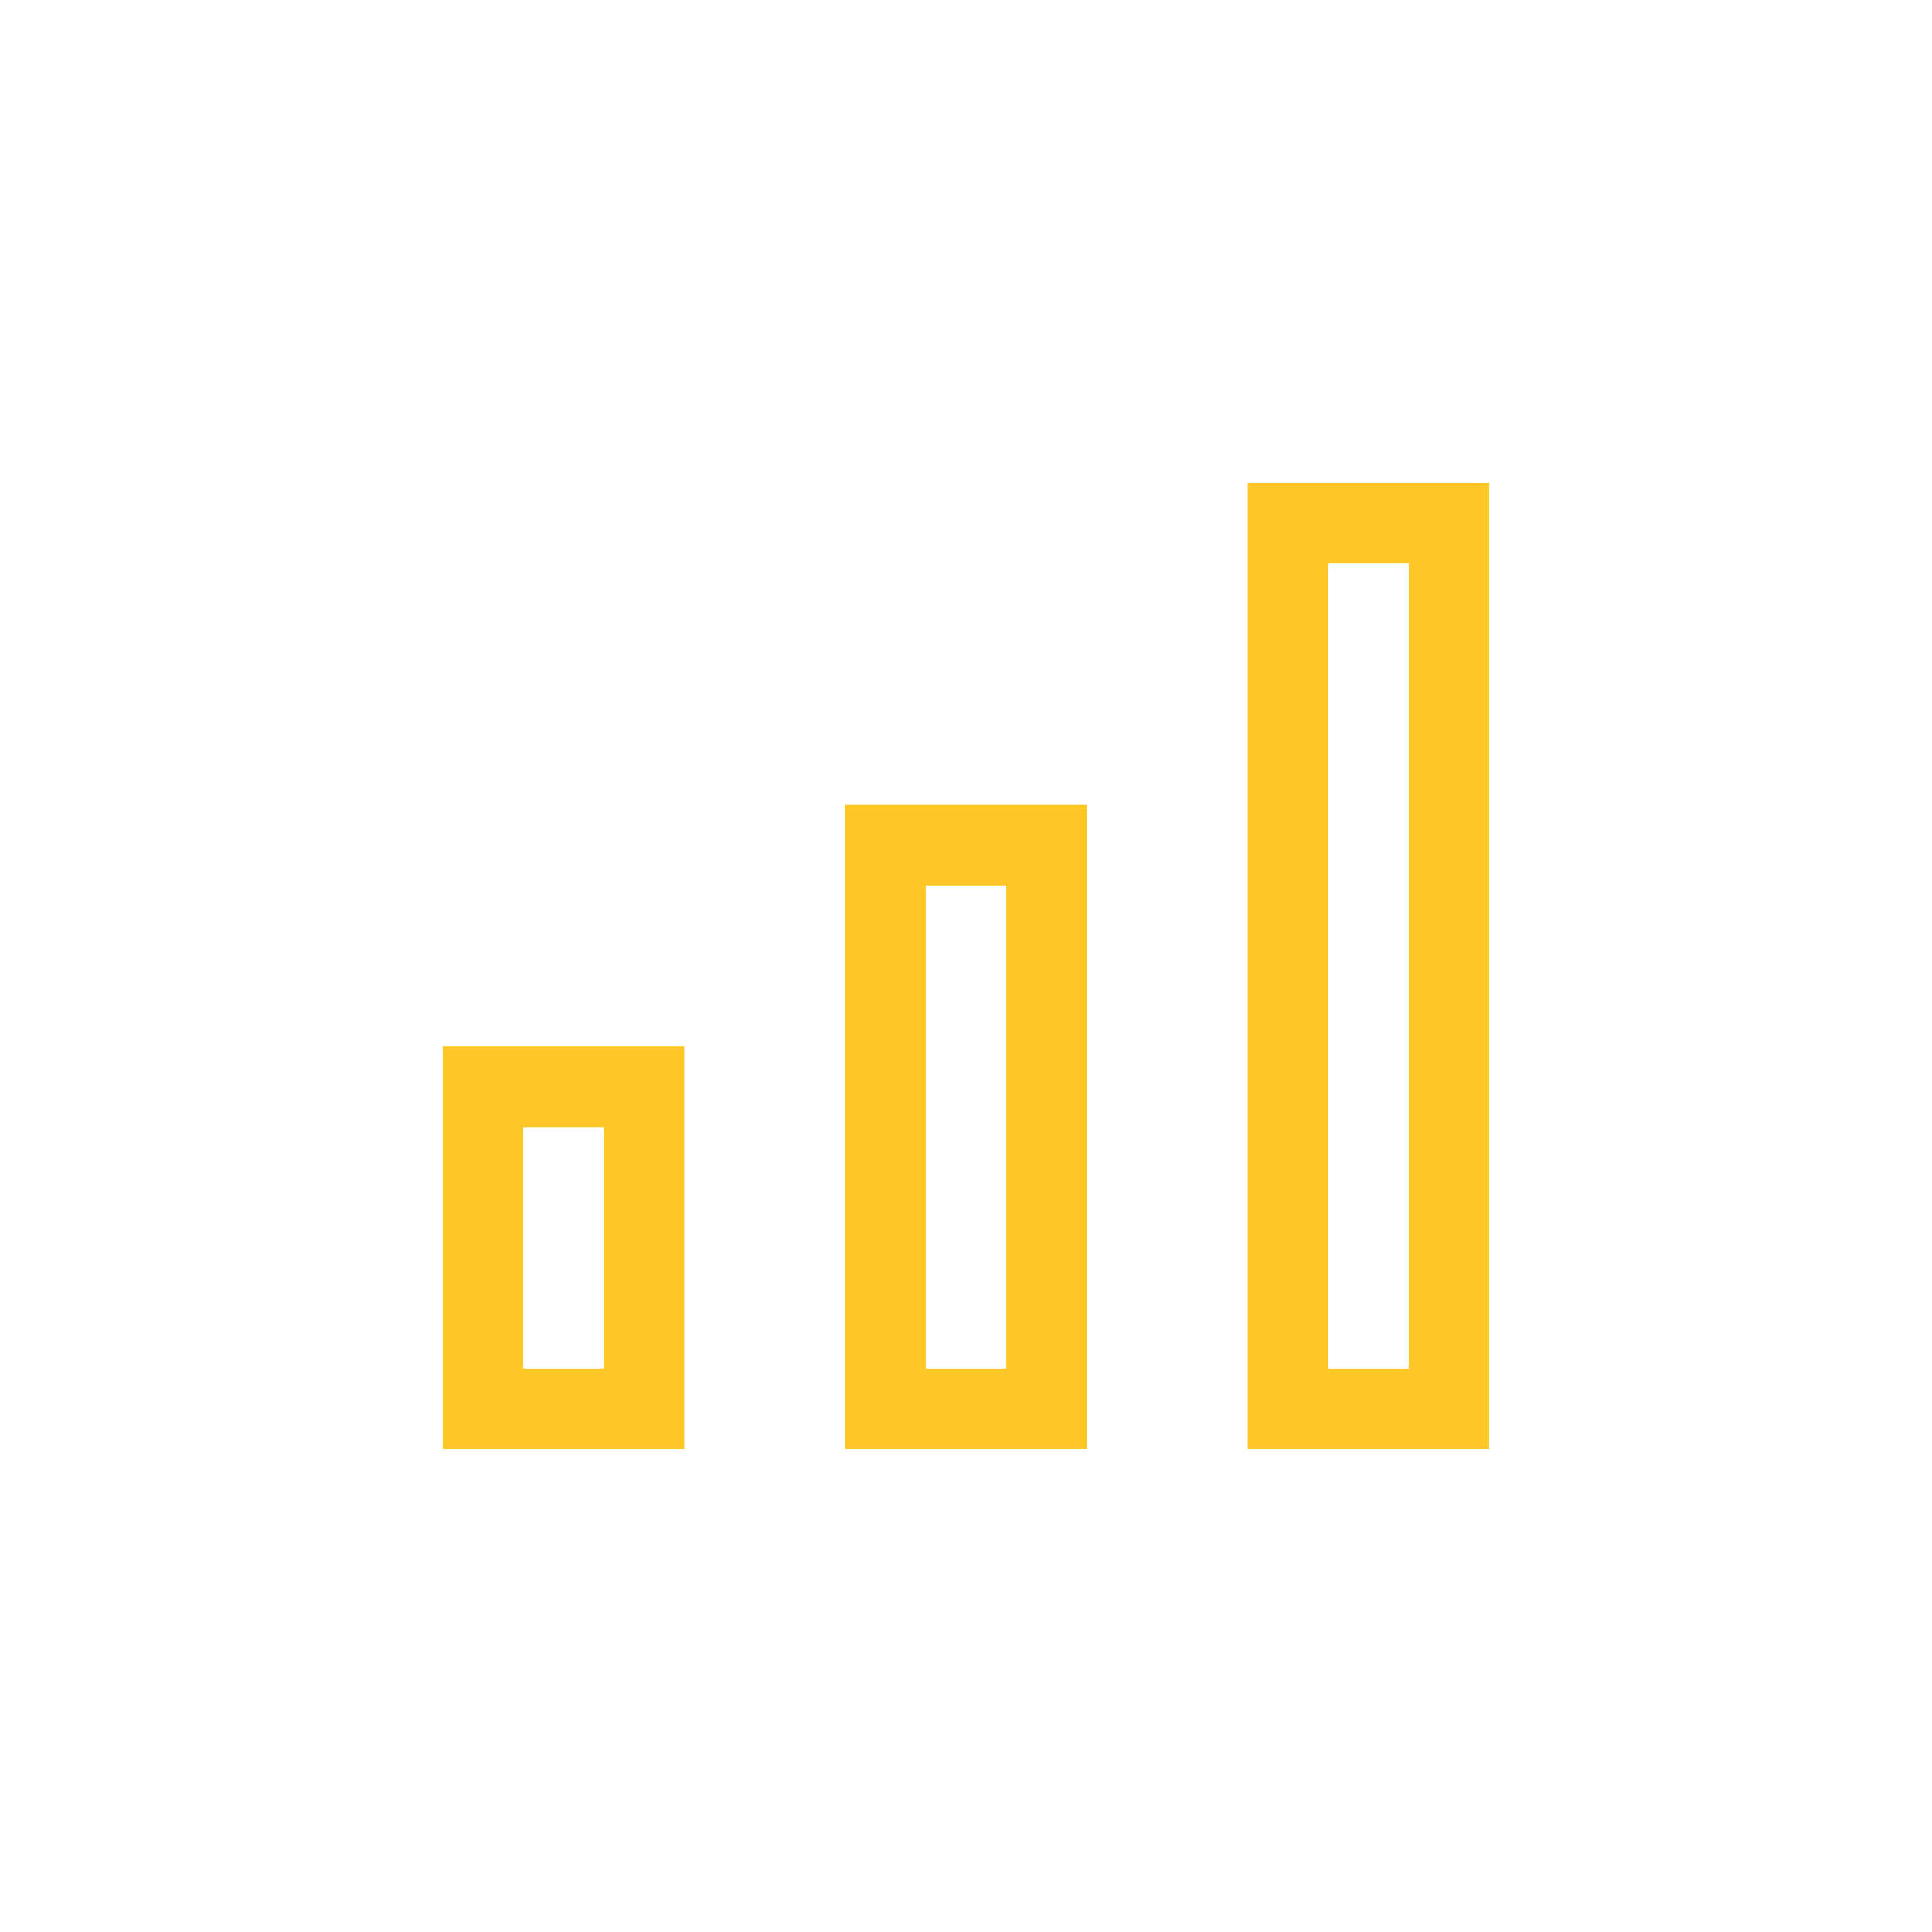 <?xml version="1.0" encoding="UTF-8"?> <svg xmlns="http://www.w3.org/2000/svg" width="72" height="72" viewBox="0 0 72 72" fill="none"> <path d="M46.5 18V54H55.5V18H46.5ZM52.5 51H49.5V21H52.5V51Z" fill="#FFC726"></path> <path d="M31.5 54H40.5V30H31.5V54ZM34.5 33H37.5V51H34.5V33Z" fill="#FFC726"></path> <path d="M16.5 54H25.5V39H16.5V54ZM19.5 42H22.5V51H19.5V42Z" fill="#FFC726"></path> </svg> 
